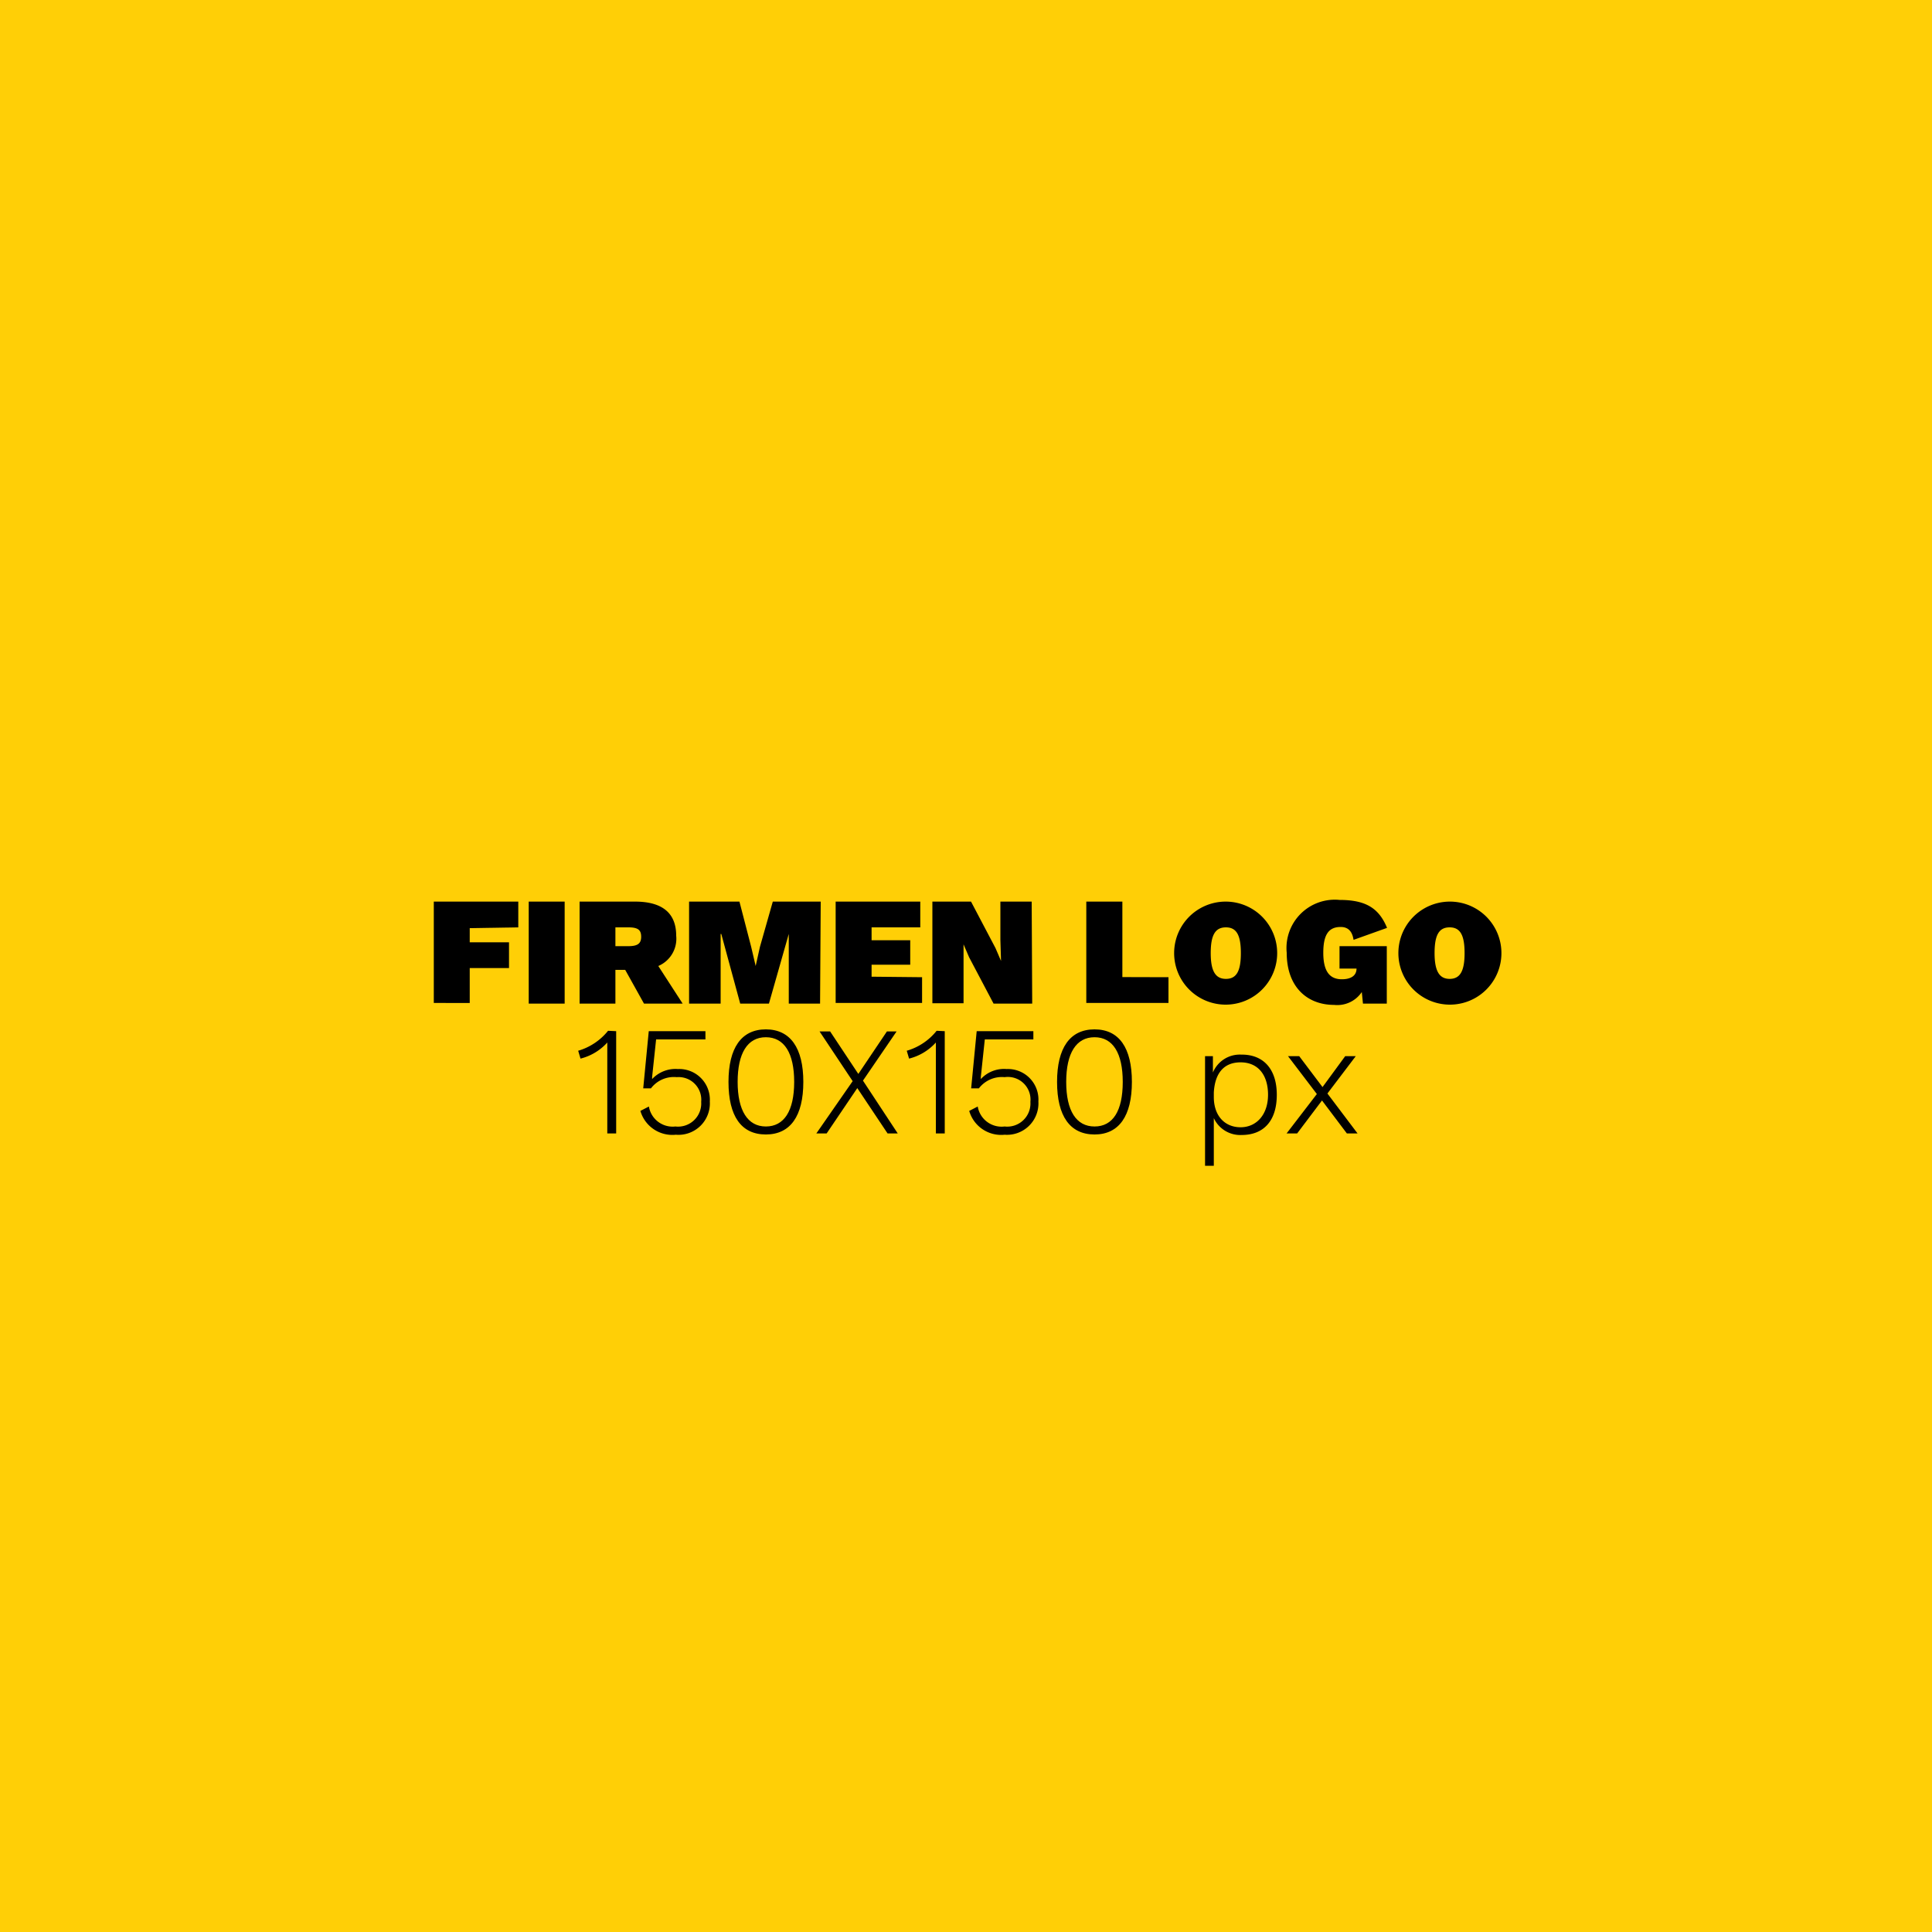 <svg id="ad1f7b8f-ad1f-4dc5-bd9f-fbdc8c915c8f" data-name="Ebene 1" xmlns="http://www.w3.org/2000/svg" viewBox="0 0 150 150"><defs><style>.f093803d-7904-4541-b0a5-9ec959da71f1{fill:#ffcf06;}</style></defs><rect class="f093803d-7904-4541-b0a5-9ec959da71f1" width="150" height="150"/><path d="M47.84,80.06V88h-.69V82c0-.33,0-.69,0-1.06a4.15,4.15,0,0,1-2.08,1.25l-.18-.61a4.65,4.65,0,0,0,2.32-1.55Z" transform="translate(0 0)"/><path d="M55.11,85.52a2.44,2.44,0,0,1-2.64,2.58,2.58,2.58,0,0,1-2.75-1.85l.66-.34a1.87,1.87,0,0,0,2.06,1.55,1.8,1.8,0,0,0,2-1.91,1.76,1.76,0,0,0-1.9-1.92,2.23,2.23,0,0,0-2,.87h-.6l.43-4.44h4.4v.64H50.94l-.31,2.92v.16h0a2.48,2.48,0,0,1,2-.78A2.38,2.38,0,0,1,55.11,85.52Z" transform="translate(0 0)"/><path d="M56.56,84c0-2.64,1-4.08,2.9-4.08s2.91,1.44,2.91,4.08-1,4.08-2.91,4.08S56.56,86.66,56.56,84Zm5.1,0c0-2.24-.77-3.47-2.2-3.47S57.27,81.78,57.27,84s.78,3.46,2.19,3.46S61.66,86.26,61.66,84Z" transform="translate(0 0)"/><path d="M68.91,88l-2.35-3.52L64.18,88h-.8l2.82-4.06-2.57-3.86h.82l2.19,3.3,2.22-3.3h.75L67,83.9,69.7,88Z" transform="translate(0 0)"/><path d="M73.35,80.06V88h-.69V82c0-.33,0-.69,0-1.06a4.15,4.15,0,0,1-2.08,1.25l-.18-.61a4.6,4.6,0,0,0,2.32-1.55Z" transform="translate(0 0)"/><path d="M80.62,85.52A2.44,2.44,0,0,1,78,88.1a2.58,2.58,0,0,1-2.75-1.85l.66-.34A1.88,1.88,0,0,0,78,87.46a1.8,1.8,0,0,0,2-1.91A1.76,1.76,0,0,0,78,83.63a2.25,2.25,0,0,0-2,.87h-.6l.43-4.44h4.4v.64H76.46l-.31,2.92,0,.16h0a2.45,2.45,0,0,1,2-.78A2.37,2.37,0,0,1,80.62,85.52Z" transform="translate(0 0)"/><path d="M82.07,84c0-2.64,1-4.08,2.91-4.08s2.9,1.44,2.9,4.08-1,4.08-2.9,4.08S82.07,86.66,82.07,84Zm5.1,0c0-2.24-.77-3.47-2.19-3.47s-2.2,1.23-2.2,3.47.78,3.46,2.2,3.46S87.17,86.26,87.17,84Z" transform="translate(0 0)"/><path d="M99.13,85c0,2-1,3.12-2.73,3.12a2.26,2.26,0,0,1-2.16-1.31v3.7h-.68V82h.61l0,1.27a2.26,2.26,0,0,1,2.2-1.39C98.09,81.86,99.13,83,99.13,85Zm-.68,0c0-1.56-.79-2.52-2.13-2.52s-2,.89-2.08,2.35v.34c0,1.46.85,2.35,2.08,2.35S98.45,86.54,98.45,85Z" transform="translate(0 0)"/><path d="M104.57,88l-1.93-2.56L100.71,88h-.82l2.35-3.06L100,82h.87l1.81,2.4,1.76-2.4h.82l-2.2,2.9,2.34,3.1Z" transform="translate(0 0)"/><path d="M36.47,72.06v1.1h3.05v2H36.47v2.71H33.68V70h6.56v2Z" transform="translate(0 0)"/><path d="M43.84,77.92H41.05V70h2.79Z" transform="translate(0 0)"/><path d="M48.54,75.3h-.76v2.62H45V70h4.3c2.11,0,3.2.88,3.2,2.65A2.3,2.3,0,0,1,51.11,75L53,77.92H50Zm-.76-1.84h1c.71,0,1-.19,1-.73s-.26-.73-1-.73h-1Z" transform="translate(0 0)"/><path d="M63.67,77.92H61.24V75.18l0-2.67h0L59.7,77.92H57.47L56,72.51h-.05l0,2.67v2.74H53.5V70h3.91l.91,3.51L58.67,75h0L59,73.52,60,70h3.72Z" transform="translate(0 0)"/><path d="M71.59,75.87v2H64.88V70h6.57v2H67.67v1h3v1.9h-3v.93Z" transform="translate(0 0)"/><path d="M80.14,77.92h-3l-1.9-3.6-.43-1h0l0,1.63v2.94H72.39V70h3l1.9,3.61.43,1h0l-.05-1.64V70h2.43Z" transform="translate(0 0)"/><path d="M90.72,75.87v2H84.34V70h2.8v5.86Z" transform="translate(0 0)"/><path d="M99.16,74a4,4,0,1,1-8,0,4,4,0,1,1,8,0ZM94,74c0,1.38.36,2,1.18,2s1.16-.6,1.16-2-.34-2-1.16-2S94,72.58,94,74Z" transform="translate(0 0)"/><path d="M104,73.46h3.67v4.46h-1.85l-.09-.9a2.29,2.29,0,0,1-2.15,1c-2.05,0-3.68-1.35-3.68-4.05a3.75,3.75,0,0,1,4.1-4.1c2,0,3.05.61,3.69,2.17l-2.6.93c-.11-.72-.47-1-1-1-.93,0-1.35.59-1.35,2s.47,2.06,1.44,2.06c.69,0,1.14-.27,1.14-.83H104Z" transform="translate(0 0)"/><path d="M116.57,74a4,4,0,1,1-8,0,4,4,0,1,1,8,0Zm-5.19,0c0,1.38.36,2,1.17,2s1.16-.6,1.16-2-.34-2-1.16-2S111.38,72.58,111.38,74Z" transform="translate(0 0)"/></svg>